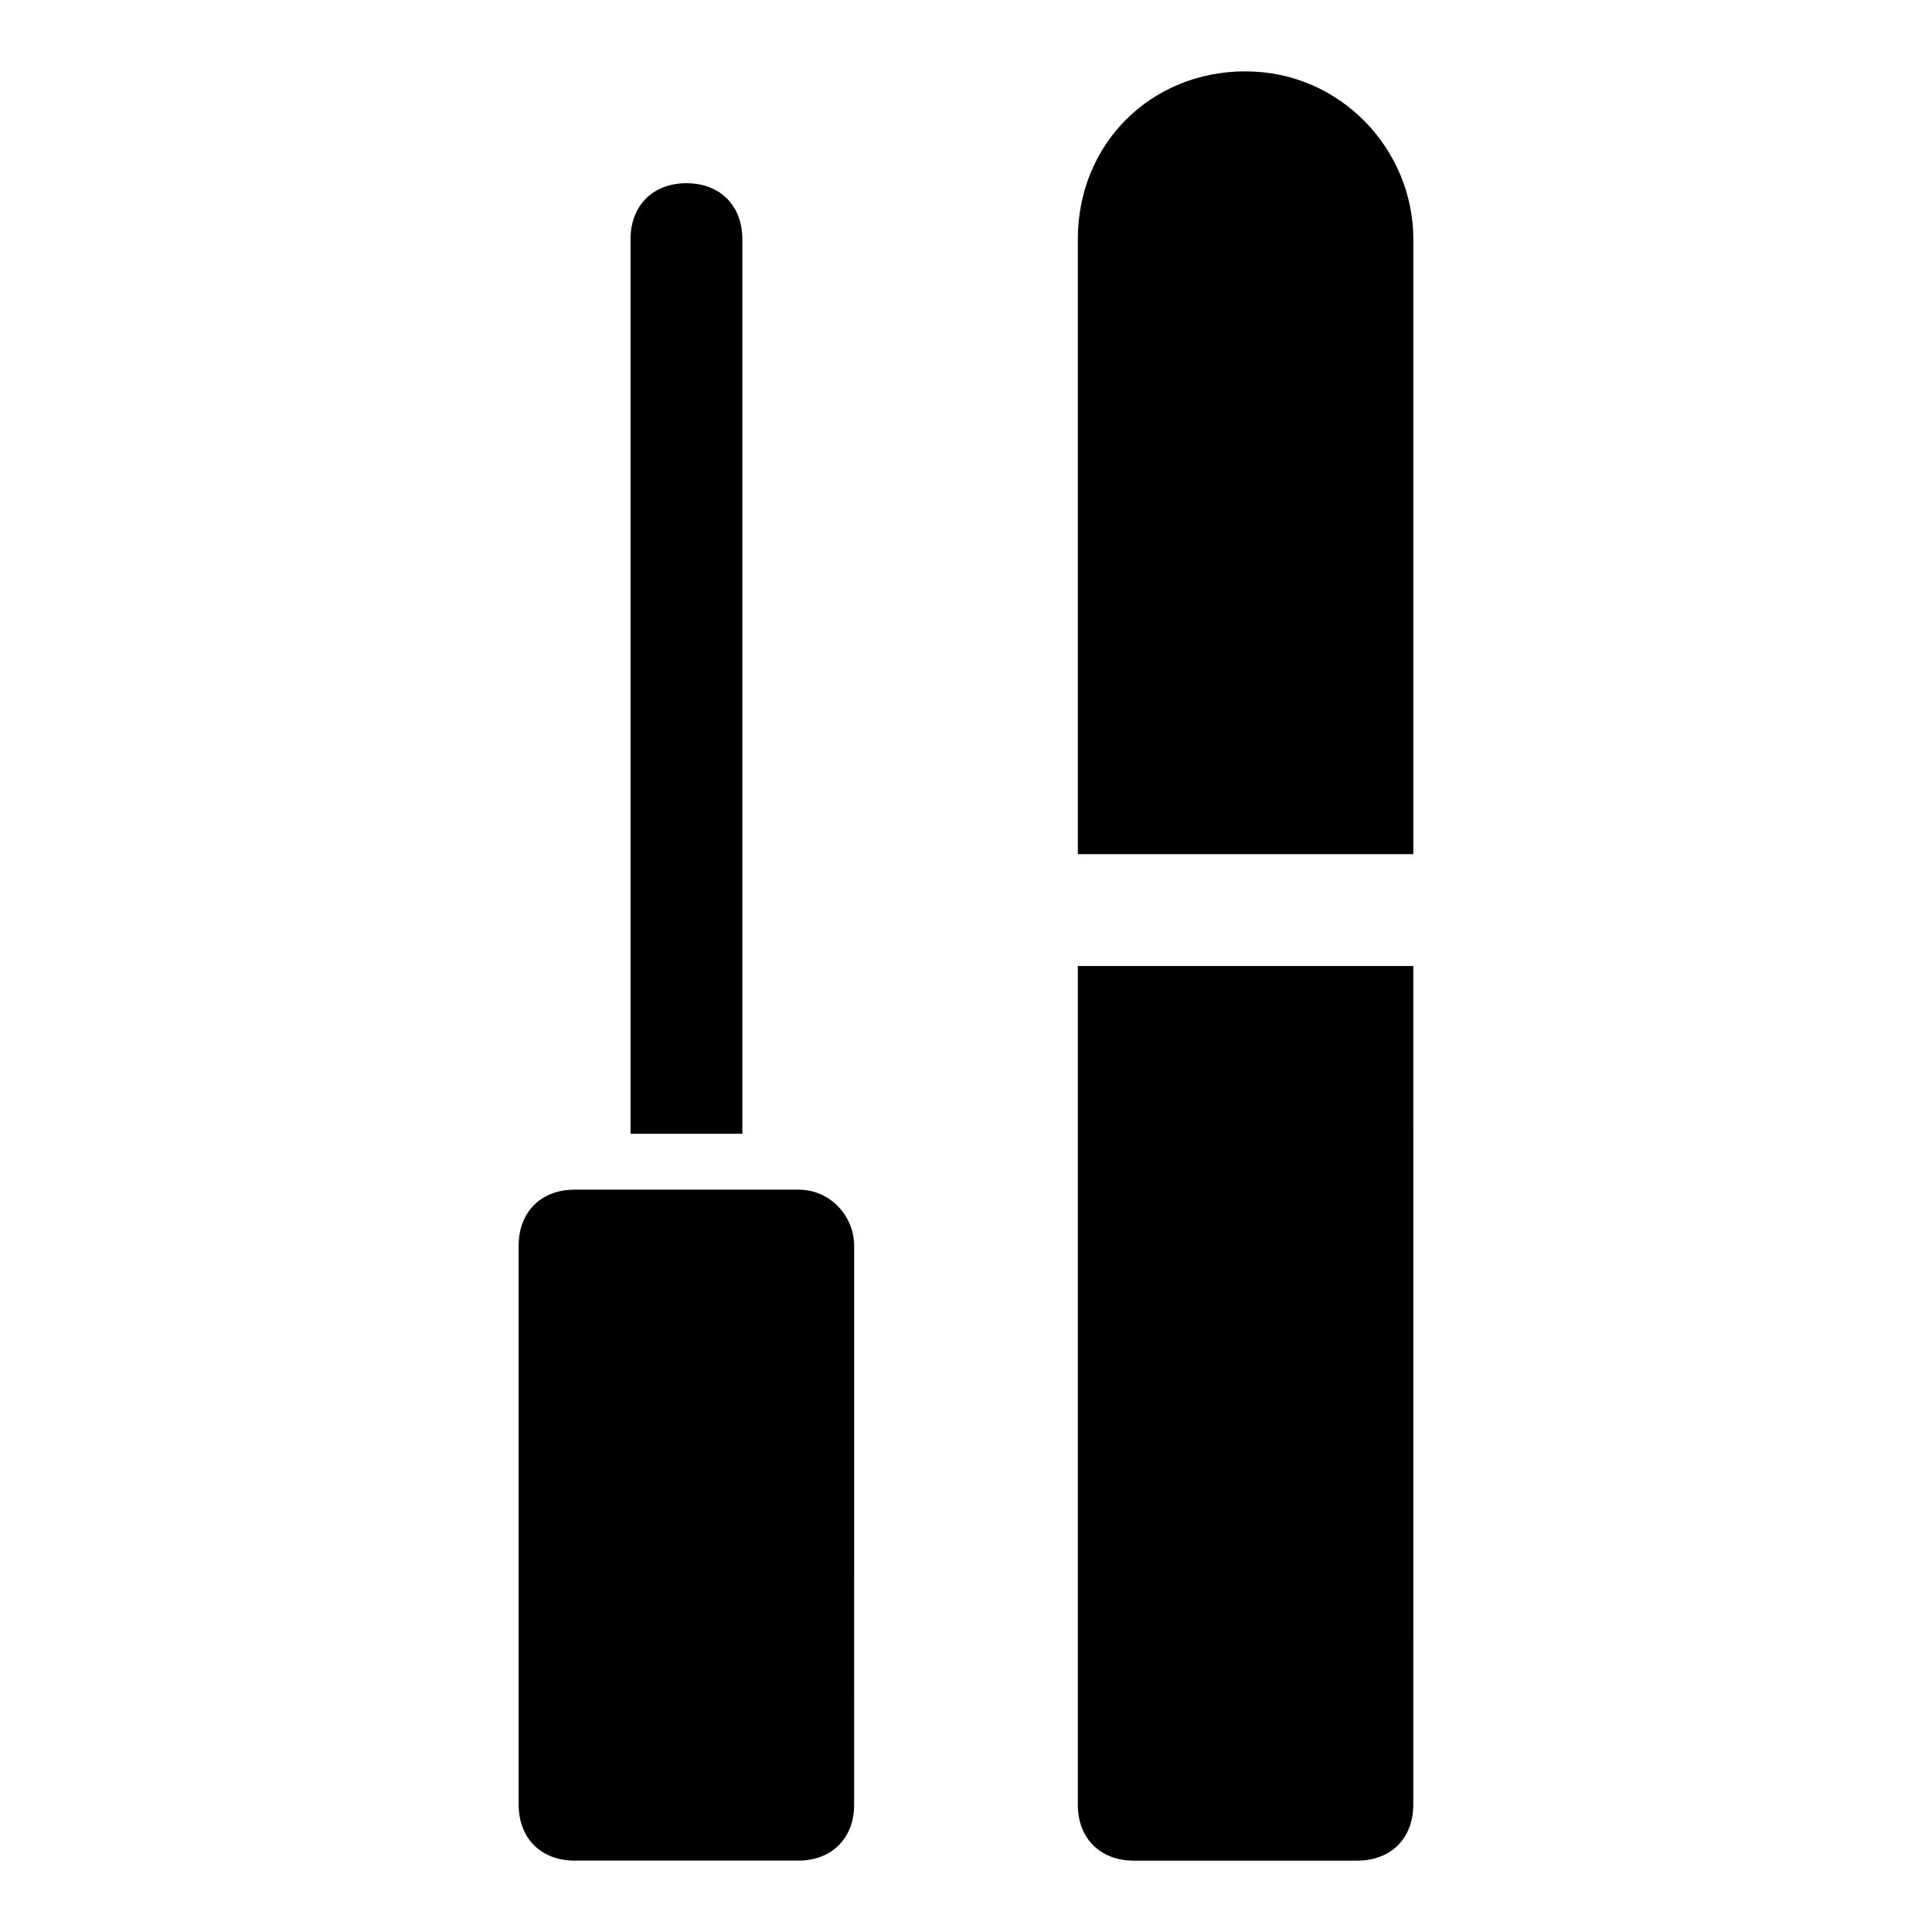 <?xml version="1.0" encoding="UTF-8"?>
<!-- Uploaded to: ICON Repo, www.iconrepo.com, Generator: ICON Repo Mixer Tools -->
<svg fill="#000000" width="800px" height="800px" version="1.1" viewBox="144 144 512 512" xmlns="http://www.w3.org/2000/svg">
 <g>
  <path d="m474.09 162.91c-25.191 0-44.453 19.262-44.453 44.453v163h88.906v-162.99c0-23.711-19.266-44.457-44.453-44.457z"/>
  <path d="m429.63 622.27c0 8.891 5.926 14.816 14.816 14.816h59.273c8.891 0 14.816-5.926 14.816-14.816l0.004-222.27h-88.906z"/>
  <path d="m355.54 459.27h-59.273c-8.891 0-14.816 5.926-14.816 14.816v148.18c0 8.891 5.926 14.816 14.816 14.816h59.273c8.891 0 14.816-5.926 14.816-14.816l0.004-148.18c0-7.41-5.93-14.82-14.82-14.82z"/>
  <path d="m340.73 207.37c0-8.891-5.926-14.816-14.816-14.816s-14.816 5.926-14.816 14.816v237.09h29.637z"/>
 </g>
</svg>